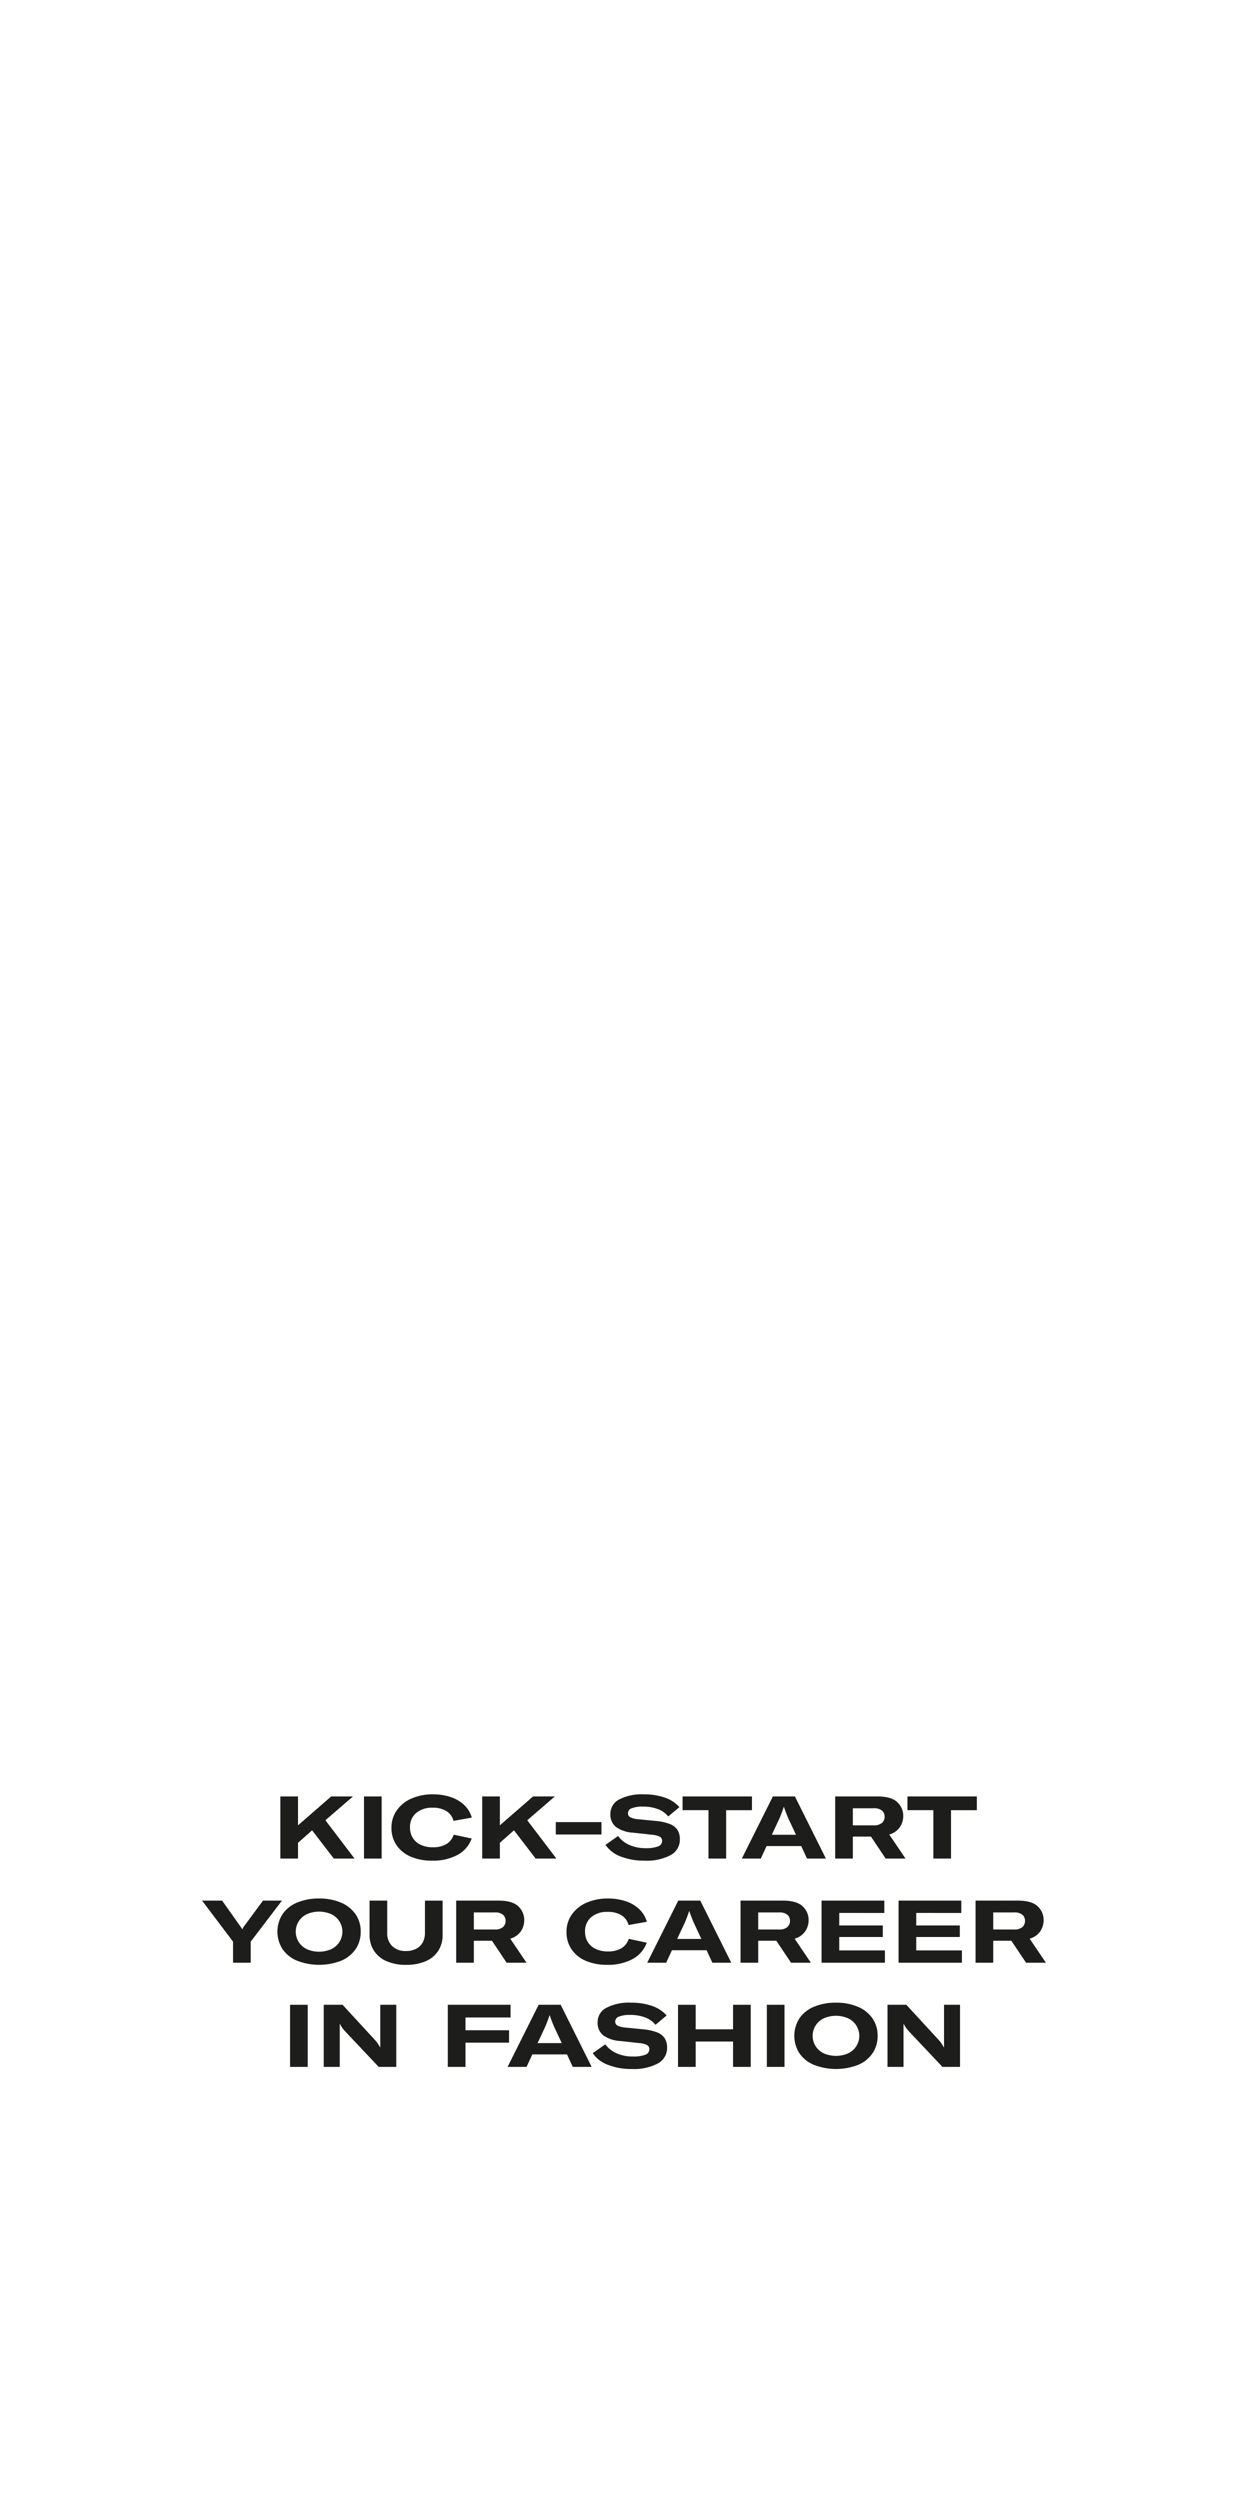 <svg id="copy" xmlns="http://www.w3.org/2000/svg" viewBox="0 0 300 600"><path d="M85.089,446.057H80.112l-5.208-6.783-3.381,3.003v3.78H67.281v-14.91h4.242v6.93l7.959-6.93h5.229l-6.615,5.712Z" style="fill:#1d1d1b"/><path d="M91.599,431.147v14.91H87.357v-14.91Z" style="fill:#1d1d1b"/><path d="M98.55,445.584a7.749,7.749,0,0,1-3.402-2.762,7.284,7.284,0,0,1-1.197-4.158,7.144,7.144,0,0,1,1.26-4.157,8.29,8.29,0,0,1,3.517-2.846,12.418,12.418,0,0,1,5.156-1.019,13.175,13.175,0,0,1,4.347.672,8.571,8.571,0,0,1,3.223,1.932,6.588,6.588,0,0,1,1.775,2.982l-4.389.777a3.871,3.871,0,0,0-1.701-2.342,6.086,6.086,0,0,0-3.297-.809,5.82,5.82,0,0,0-3.98,1.281,4.374,4.374,0,0,0-1.46,3.465,4.6,4.6,0,0,0,.672,2.499,4.442,4.442,0,0,0,1.911,1.659,6.698,6.698,0,0,0,2.898.588,6.205,6.205,0,0,0,3.245-.767,3.965,3.965,0,0,0,1.753-2.258l4.326.924a7.247,7.247,0,0,1-3.392,3.928,12.309,12.309,0,0,1-6.101,1.386A12.66,12.66,0,0,1,98.55,445.584Z" style="fill:#1d1d1b"/><path d="M133.536,446.057h-4.977l-5.208-6.783-3.381,3.003v3.78h-4.242v-14.91h4.242v6.93l7.959-6.93h5.229l-6.615,5.712Z" style="fill:#1d1d1b"/><path d="M133.388,440.281V437.3h10.962v2.982Z" style="fill:#1d1d1b"/><path d="M148.949,445.553a7.535,7.535,0,0,1-3.633-2.793l3.024-2.121a6.625,6.625,0,0,0,2.667,2.131,9.248,9.248,0,0,0,3.927.788,7.989,7.989,0,0,0,3.003-.42,1.378,1.378,0,0,0,.967-1.303,1.104,1.104,0,0,0-.536-1.018,4.91,4.91,0,0,0-1.879-.473l-4.578-.504a7.747,7.747,0,0,1-4.096-1.376,3.796,3.796,0,0,1-1.323-3.118,3.844,3.844,0,0,1,2.09-3.465,11.666,11.666,0,0,1,5.912-1.239,15.111,15.111,0,0,1,5.029.767,8.348,8.348,0,0,1,3.538,2.299l-2.688,2.247a5.503,5.503,0,0,0-2.415-1.743,9.857,9.857,0,0,0-3.675-.63,6.907,6.907,0,0,0-2.657.399,1.265,1.265,0,0,0-.914,1.155,1.076,1.076,0,0,0,.546,1.008,5.719,5.719,0,0,0,1.995.482l4.116.399a12.492,12.492,0,0,1,3.35.725,3.886,3.886,0,0,1,1.858,1.407,4.067,4.067,0,0,1,.588,2.278,4.199,4.199,0,0,1-2.205,3.79,12.155,12.155,0,0,1-6.258,1.334A15.199,15.199,0,0,1,148.949,445.553Z" style="fill:#1d1d1b"/><path d="M163.817,431.147h16.653v3.297h-6.195v11.613h-4.242V434.443h-6.216Z" style="fill:#1d1d1b"/><path d="M198.216,446.057H193.68l-1.386-3.003h-8.316l-1.386,3.003h-4.557l7.454-14.91h5.292Zm-12.979-5.712h5.797l-1.911-4.096q-.211-.504-.483-1.207t-.483-1.355h-.062q-.169.546-.451,1.302-.284.756-.494,1.26Z" style="fill:#1d1d1b"/><path d="M212.559,446.057l-3.527-5.271h-4.348v5.271h-4.242v-14.91h10.164q3.297,0,4.735,1.365a4.45,4.45,0,0,1,1.438,3.359,4.713,4.713,0,0,1-.808,2.636,4.532,4.532,0,0,1-2.552,1.774l3.906,5.775Zm-7.875-12.075v4.095h4.956a2.919,2.919,0,0,0,2.048-.588,1.969,1.969,0,0,0,.619-1.491,1.878,1.878,0,0,0-.619-1.448,2.954,2.954,0,0,0-2.026-.567Z" style="fill:#1d1d1b"/><path d="M217.789,431.147h16.653v3.297h-6.195v11.613h-4.242V434.443h-6.216Z" style="fill:#1d1d1b"/><path d="M55.931,471.057v-5.061l-7.434-9.849h4.809l4.305,6.069c.07.111.164.252.283.42a1.499,1.499,0,0,1,.221.398h.042a3.845,3.845,0,0,1,.483-.818l4.473-6.069H67.67l-7.497,9.849v5.061Z" style="fill:#1d1d1b"/><path d="M71.303,470.573a7.949,7.949,0,0,1-3.497-2.782,7.776,7.776,0,0,1,0-8.39,7.849,7.849,0,0,1,3.497-2.782,13.229,13.229,0,0,1,5.271-.977,13.033,13.033,0,0,1,5.26.987,8.033,8.033,0,0,1,3.497,2.782,7.194,7.194,0,0,1,1.239,4.19,7.29,7.29,0,0,1-1.228,4.2,7.865,7.865,0,0,1-3.486,2.782,14.666,14.666,0,0,1-10.552-.011Zm8.169-2.762a4.634,4.634,0,0,0,0-8.421,7.313,7.313,0,0,0-5.796,0,4.634,4.634,0,0,0,0,8.421,7.314,7.314,0,0,0,5.796,0Z" style="fill:#1d1d1b"/><path d="M88.691,456.147h4.242v7.791a4.216,4.216,0,0,0,1.187,3.118,4.53,4.53,0,0,0,3.35,1.187,5.063,5.063,0,0,0,2.425-.546,3.744,3.744,0,0,0,1.554-1.522,4.576,4.576,0,0,0,.536-2.236v-7.791h4.242v8.232a6.94,6.94,0,0,1-1.019,3.78,6.662,6.662,0,0,1-2.992,2.51,11.469,11.469,0,0,1-4.746.893,11.354,11.354,0,0,1-4.746-.903,6.764,6.764,0,0,1-3.003-2.53,6.942,6.942,0,0,1-1.029-3.791Z" style="fill:#1d1d1b"/><path d="M121.598,471.057l-3.528-5.271h-4.347v5.271H109.481v-14.91h10.164q3.297,0,4.735,1.365a4.452,4.452,0,0,1,1.438,3.359,4.707,4.707,0,0,1-.808,2.636,4.533,4.533,0,0,1-2.551,1.774l3.906,5.775Zm-7.875-12.075v4.095h4.956a2.92,2.92,0,0,0,2.048-.588,1.967,1.967,0,0,0,.619-1.491,1.876,1.876,0,0,0-.619-1.448,2.956,2.956,0,0,0-2.027-.567Z" style="fill:#1d1d1b"/><path d="M140.56,470.584a7.748,7.748,0,0,1-3.402-2.762,7.284,7.284,0,0,1-1.197-4.158,7.144,7.144,0,0,1,1.26-4.157,8.29,8.29,0,0,1,3.517-2.846,12.418,12.418,0,0,1,5.156-1.019,13.175,13.175,0,0,1,4.347.672,8.559,8.559,0,0,1,3.223,1.932,6.587,6.587,0,0,1,1.775,2.982l-4.39.777a3.872,3.872,0,0,0-1.701-2.342,6.085,6.085,0,0,0-3.297-.809,5.82,5.82,0,0,0-3.98,1.281,4.374,4.374,0,0,0-1.459,3.465,4.6,4.6,0,0,0,.672,2.499,4.441,4.441,0,0,0,1.911,1.659,6.698,6.698,0,0,0,2.898.588,6.206,6.206,0,0,0,3.245-.767,3.966,3.966,0,0,0,1.753-2.258l4.326.924a7.24,7.24,0,0,1-3.391,3.928,12.315,12.315,0,0,1-6.101,1.386A12.66,12.66,0,0,1,140.56,470.584Z" style="fill:#1d1d1b"/><path d="M175.505,471.057h-4.536l-1.386-3.003h-8.316l-1.386,3.003h-4.557l7.454-14.91h5.292Zm-12.979-5.712h5.797l-1.911-4.096q-.211-.504-.483-1.207t-.483-1.355h-.062q-.169.546-.451,1.302t-.494,1.26Z" style="fill:#1d1d1b"/><path d="M189.848,471.057l-3.527-5.271h-4.348v5.271h-4.242v-14.91h10.164q3.297,0,4.735,1.365a4.45,4.45,0,0,1,1.438,3.359,4.713,4.713,0,0,1-.808,2.636,4.532,4.532,0,0,1-2.552,1.774l3.906,5.775Zm-7.875-12.075v4.095h4.956a2.919,2.919,0,0,0,2.048-.588,1.969,1.969,0,0,0,.619-1.491,1.878,1.878,0,0,0-.619-1.448,2.954,2.954,0,0,0-2.026-.567Z" style="fill:#1d1d1b"/><path d="M201.419,464.883v3.213h10.962v2.961H197.177v-14.91h15.058v2.961H201.419v3.003H211.877v2.772Z" style="fill:#1d1d1b"/><path d="M219.898,464.883v3.213H230.86v2.961H215.656v-14.91h15.058v2.961H219.898v3.003h10.458v2.772Z" style="fill:#1d1d1b"/><path d="M246.253,471.057l-3.527-5.271h-4.348v5.271h-4.242v-14.91H244.3q3.297,0,4.735,1.365a4.45,4.45,0,0,1,1.438,3.359,4.713,4.713,0,0,1-.808,2.636,4.532,4.532,0,0,1-2.552,1.774l3.906,5.775Zm-7.875-12.075v4.095h4.956a2.919,2.919,0,0,0,2.048-.588,1.969,1.969,0,0,0,.619-1.491,1.878,1.878,0,0,0-.619-1.448,2.954,2.954,0,0,0-2.026-.567Z" style="fill:#1d1d1b"/><path d="M73.855,481.147v14.91H69.613v-14.91Z" style="fill:#1d1d1b"/><path d="M77.698,496.057v-14.91h4.515l7.791,8.463a8.058,8.058,0,0,1,1.176,1.701h.084V481.147h3.843v14.91H90.886l-8.085-8.568a7.592,7.592,0,0,1-.683-.851,4.55,4.55,0,0,1-.494-.851h-.084v10.27Z" style="fill:#1d1d1b"/><path d="M122.532,481.147v3.045H111.717v3.066h10.458v2.982h-10.458v5.817h-4.242v-14.91Z" style="fill:#1d1d1b"/><path d="M142,496.057h-4.536l-1.386-3.003h-8.316l-1.386,3.003h-4.557l7.455-14.91h5.292Zm-12.978-5.712h5.796l-1.911-4.096q-.21-.504-.483-1.207t-.483-1.355h-.063q-.169.546-.452,1.302t-.493,1.26Z" style="fill:#1d1d1b"/><path d="M145.884,495.553a7.529,7.529,0,0,1-3.633-2.793l3.024-2.121a6.627,6.627,0,0,0,2.667,2.132,9.262,9.262,0,0,0,3.927.787,7.995,7.995,0,0,0,3.004-.42,1.378,1.378,0,0,0,.967-1.302,1.106,1.106,0,0,0-.537-1.019,4.917,4.917,0,0,0-1.879-.473l-4.578-.504a7.746,7.746,0,0,1-4.095-1.376,3.796,3.796,0,0,1-1.323-3.118,3.844,3.844,0,0,1,2.09-3.465,11.666,11.666,0,0,1,5.913-1.239,15.115,15.115,0,0,1,5.029.767,8.345,8.345,0,0,1,3.537,2.299l-2.688,2.247a5.506,5.506,0,0,0-2.414-1.743,9.862,9.862,0,0,0-3.676-.63,6.902,6.902,0,0,0-2.657.399,1.264,1.264,0,0,0-.914,1.155,1.076,1.076,0,0,0,.546,1.008,5.72,5.72,0,0,0,1.995.482l4.117.399a12.499,12.499,0,0,1,3.35.725,3.894,3.894,0,0,1,1.857,1.407,4.06,4.06,0,0,1,.588,2.278,4.2,4.2,0,0,1-2.205,3.791,12.164,12.164,0,0,1-6.258,1.333A15.197,15.197,0,0,1,145.884,495.553Z" style="fill:#1d1d1b"/><path d="M175.935,481.147h4.242v14.91h-4.242v-6.09h-8.967v6.09h-4.242v-14.91h4.242v5.88h8.967Z" style="fill:#1d1d1b"/><path d="M188.284,481.147v14.91H184.042v-14.91Z" style="fill:#1d1d1b"/><path d="M195.361,495.573a7.941,7.941,0,0,1-3.496-2.782,7.776,7.776,0,0,1,0-8.39,7.847,7.847,0,0,1,3.496-2.782,13.227,13.227,0,0,1,5.27-.977,13.035,13.035,0,0,1,5.261.987,8.033,8.033,0,0,1,3.497,2.782,7.2,7.2,0,0,1,1.238,4.19,7.285,7.285,0,0,1-1.228,4.2,7.853,7.853,0,0,1-3.485,2.782,14.667,14.667,0,0,1-10.553-.011Zm8.169-2.761a4.635,4.635,0,0,0,0-8.422,7.313,7.313,0,0,0-5.796,0,4.635,4.635,0,0,0,0,8.422,7.324,7.324,0,0,0,5.796,0Z" style="fill:#1d1d1b"/><path d="M213.001,496.057v-14.91h4.516l7.791,8.463a8.093,8.093,0,0,1,1.176,1.701h.084V481.147H230.41v14.91H226.19l-8.085-8.568a7.592,7.592,0,0,1-.683-.851,4.516,4.516,0,0,1-.493-.851h-.084v10.27Z" style="fill:#1d1d1b"/></svg>